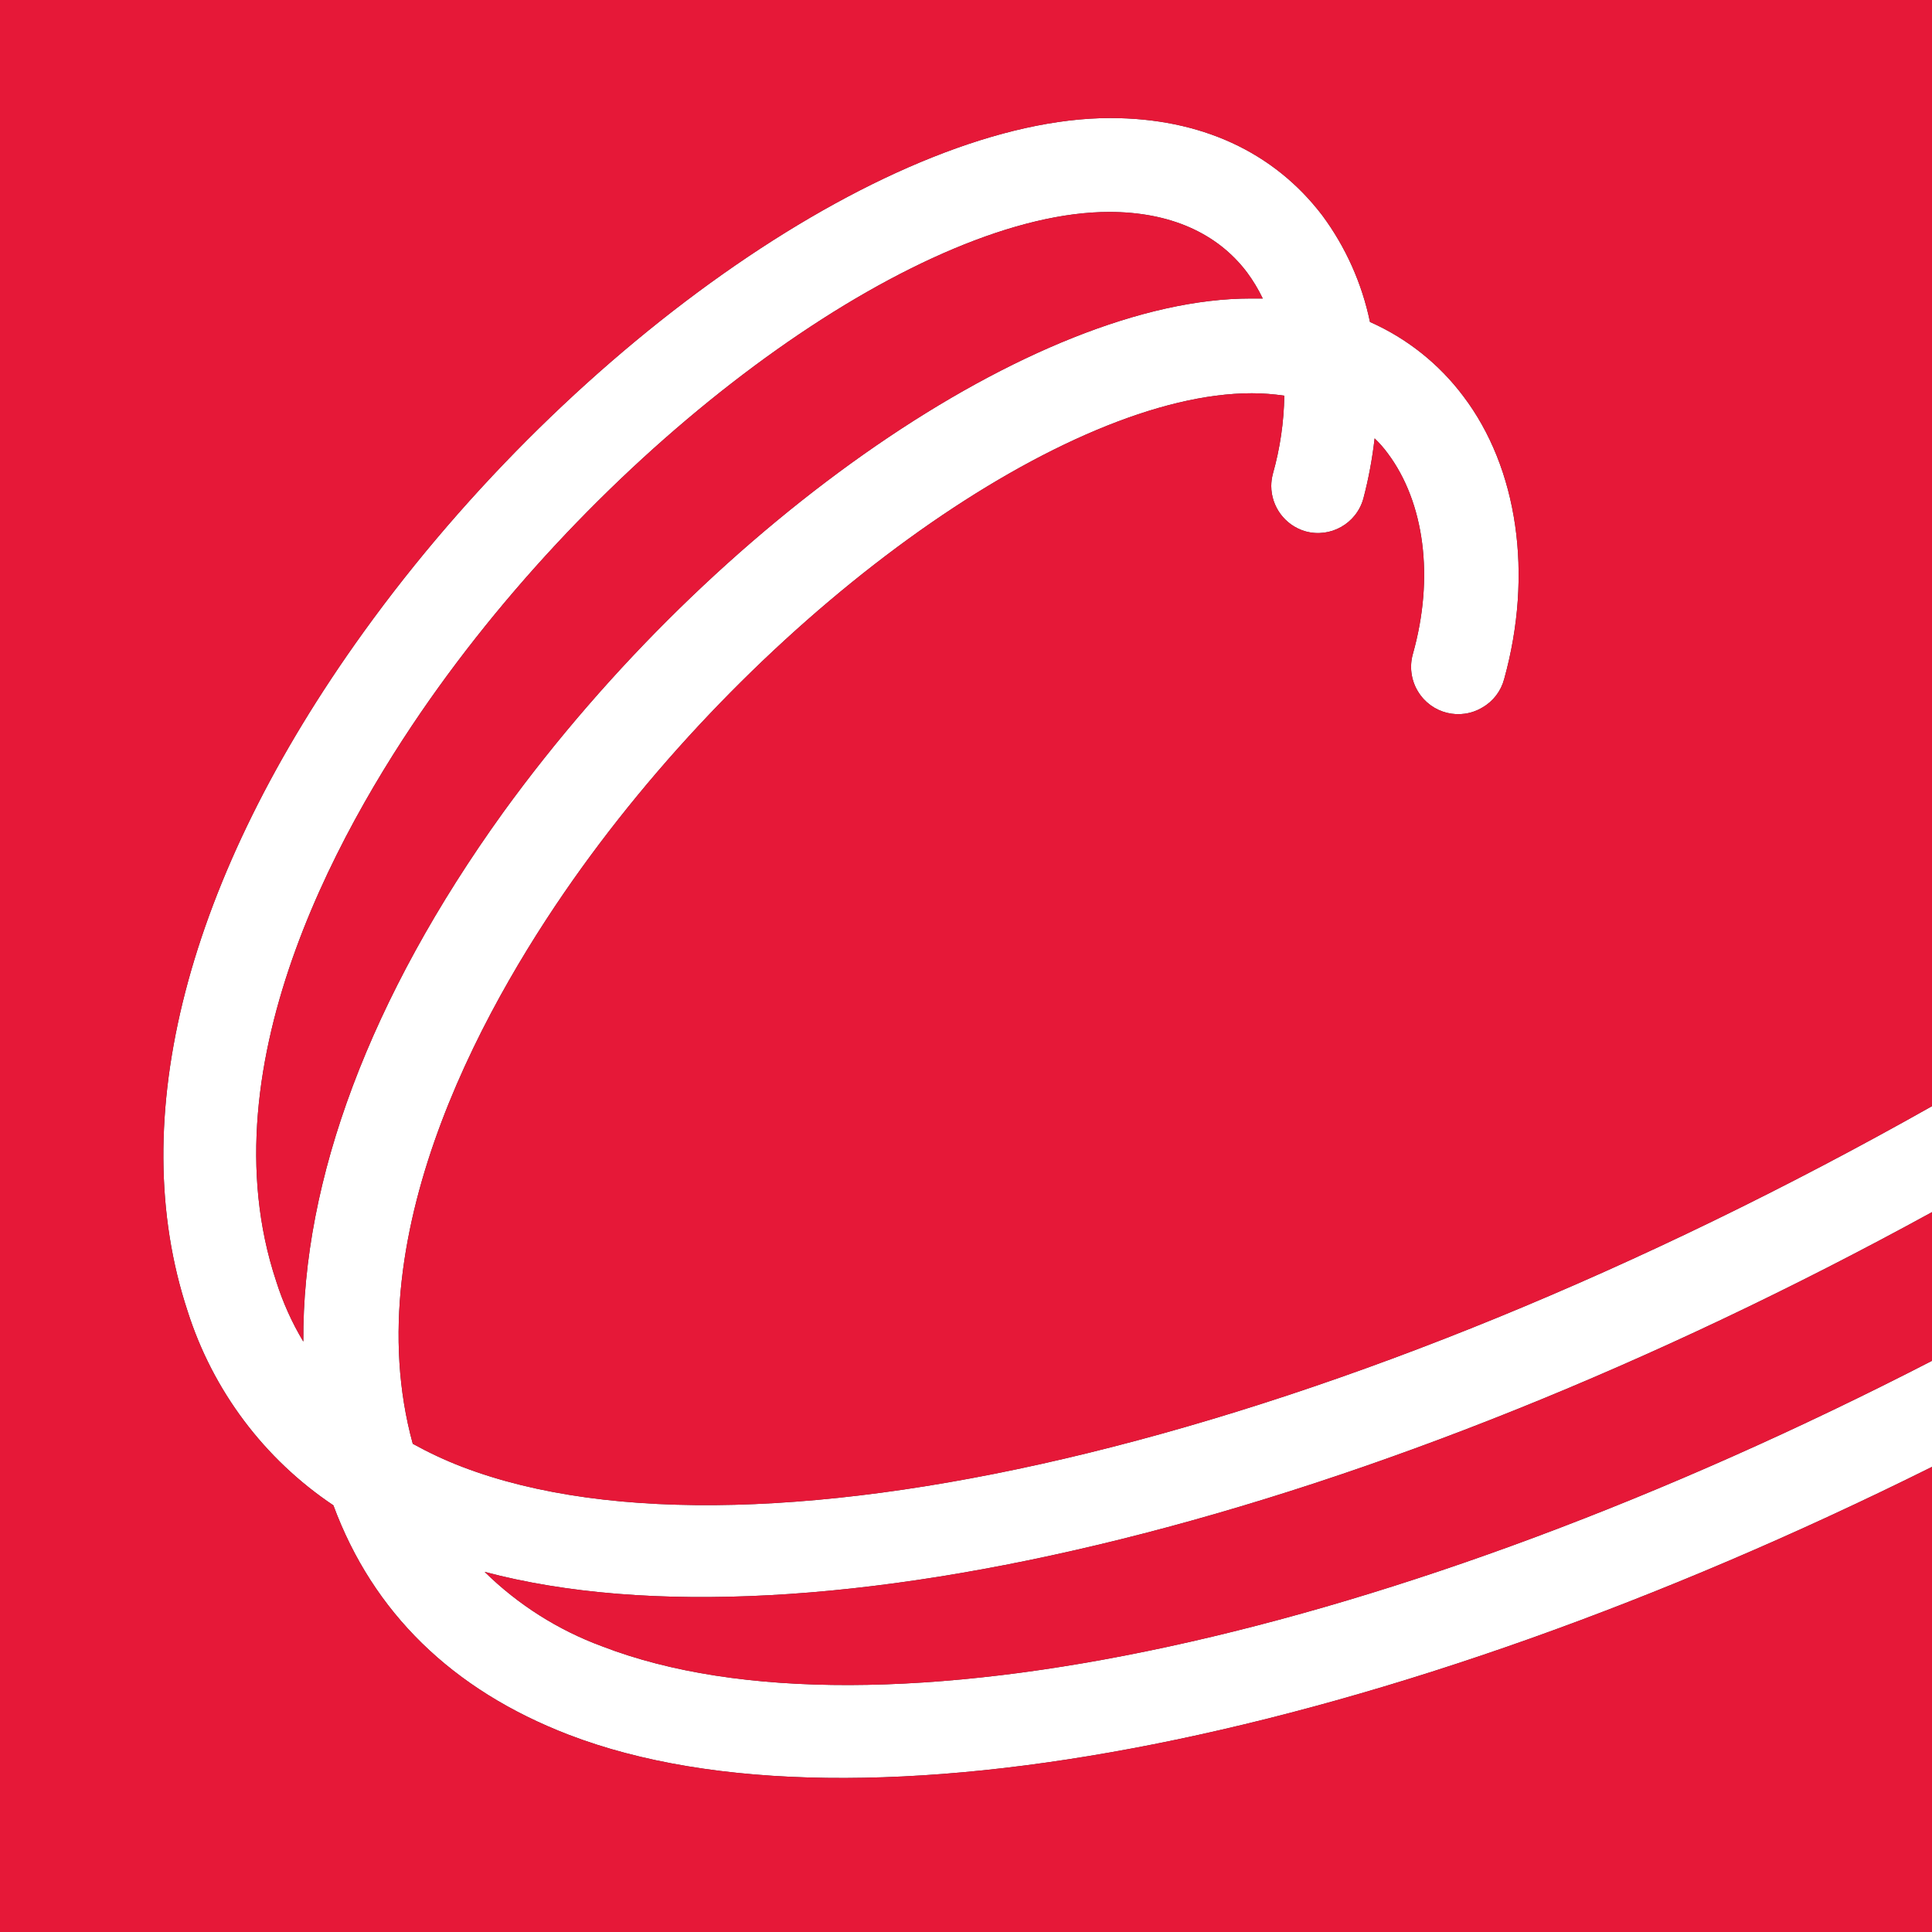 <svg width="200" height="200" viewBox="0 0 200 200" fill="none" xmlns="http://www.w3.org/2000/svg">
<rect x="0" y="0" width="200" height="200" fill="#333333" stroke="none"/>
<g clip-path="url(#clip0_6_27778)">
<path d="M200 125.48V114.51C139.46 148.66 78.53 163.61 47.83 151.84C46.08 151.17 44.38 150.37 42.73 149.46C36.63 127.23 50.92 102.75 60.16 89.91C80.03 62.32 110.54 40.71 129.59 40.71C130.72 40.71 131.84 40.8 132.95 40.96C132.91 43.7 132.51 46.41 131.77 49.04C131.66 49.46 131.6 49.89 131.6 50.31C131.6 52.43 133 54.38 135.13 55C137.71 55.72 140.4 54.22 141.13 51.63C141.67 49.58 142.06 47.49 142.3 45.38C142.8 45.86 143.25 46.37 143.66 46.93C147.45 52 148.5 59.75 146.26 67.7C145.9 68.97 146.07 70.34 146.73 71.48C146.75 71.52 146.77 71.55 146.79 71.58C148.18 73.88 151.17 74.62 153.47 73.23C154.58 72.59 155.38 71.54 155.71 70.3C158.72 59.44 157.14 48.47 151.47 41C148.96 37.66 145.64 35.02 141.82 33.33C140.99 29.34 139.31 25.58 136.89 22.31C131.88 15.73 124.29 12.22 114.94 12.22C92.71 12.22 59.47 35.11 37.61 65.47C19.31 90.9 12.84 115.83 19.42 135.73C22.03 143.95 27.35 151.04 34.51 155.83C38.61 166.91 46.79 174.93 58.87 179.58C88.73 191.07 143.54 179.94 200 151.85V140.87C144.41 169.49 90.58 181.33 62.34 170.43C57.78 168.75 53.63 166.12 50.17 162.72C83.84 171.66 142.09 157.21 200 125.48ZM31.4 138.88C30.22 136.91 29.28 134.82 28.59 132.63C21.04 109.91 35.9 84.34 45.4 71.14C65.26 43.55 95.77 21.94 114.83 21.94C121.06 21.94 125.98 24.09 129.08 28.18C129.71 29.03 130.26 29.94 130.72 30.9H129.46C107.29 30.9 74.05 53.79 52.08 84.11C38.3 103.26 31.28 122.15 31.4 138.88Z" fill="white"/>
<path d="M52.08 84.11C38.3 103.26 31.28 122.15 31.4 138.88C30.22 136.91 29.28 134.82 28.59 132.63C21.04 109.91 35.9 84.34 45.4 71.14C65.26 43.55 95.77 21.94 114.83 21.94C121.06 21.94 125.98 24.09 129.08 28.18C129.71 29.03 130.26 29.94 130.72 30.9H129.46C107.29 30.9 74.05 53.79 52.08 84.11Z" fill="#E61838"/>
<path d="M200 0V114.51C139.46 148.66 78.53 163.61 47.83 151.84C46.08 151.17 44.38 150.37 42.73 149.46C36.63 127.23 50.92 102.75 60.16 89.91C80.03 62.32 110.54 40.71 129.59 40.71C130.72 40.71 131.84 40.8 132.95 40.96C132.91 43.7 132.51 46.41 131.77 49.04C131.66 49.46 131.6 49.89 131.6 50.31C131.6 52.43 133 54.38 135.13 55C137.71 55.72 140.4 54.22 141.13 51.63C141.67 49.58 142.06 47.49 142.3 45.38C142.8 45.86 143.25 46.37 143.66 46.93C147.45 52 148.5 59.75 146.26 67.7C145.9 68.97 146.07 70.34 146.73 71.48C146.75 71.52 146.77 71.55 146.79 71.58C148.18 73.88 151.17 74.62 153.47 73.23C154.58 72.59 155.38 71.54 155.71 70.3C158.72 59.44 157.14 48.47 151.47 41C148.96 37.66 145.64 35.02 141.82 33.33C140.99 29.34 139.31 25.58 136.89 22.31C131.88 15.73 124.29 12.22 114.94 12.22C92.71 12.22 59.47 35.11 37.61 65.47C19.31 90.9 12.84 115.83 19.42 135.73C22.03 143.95 27.35 151.04 34.51 155.83C38.61 166.91 46.79 174.93 58.87 179.58C88.73 191.07 143.54 179.94 200 151.85V200H0V0H200Z" fill="#E61838"/>
<path d="M200 125.48V140.87C144.41 169.49 90.58 181.33 62.34 170.43C57.78 168.75 53.63 166.12 50.17 162.72C83.84 171.66 142.09 157.21 200 125.48Z" fill="#E61838"/>
</g>
<defs>
<clipPath id="clip0_6_27778">
<rect width="200" height="200" fill="white"/>
</clipPath>
</defs>
</svg>
